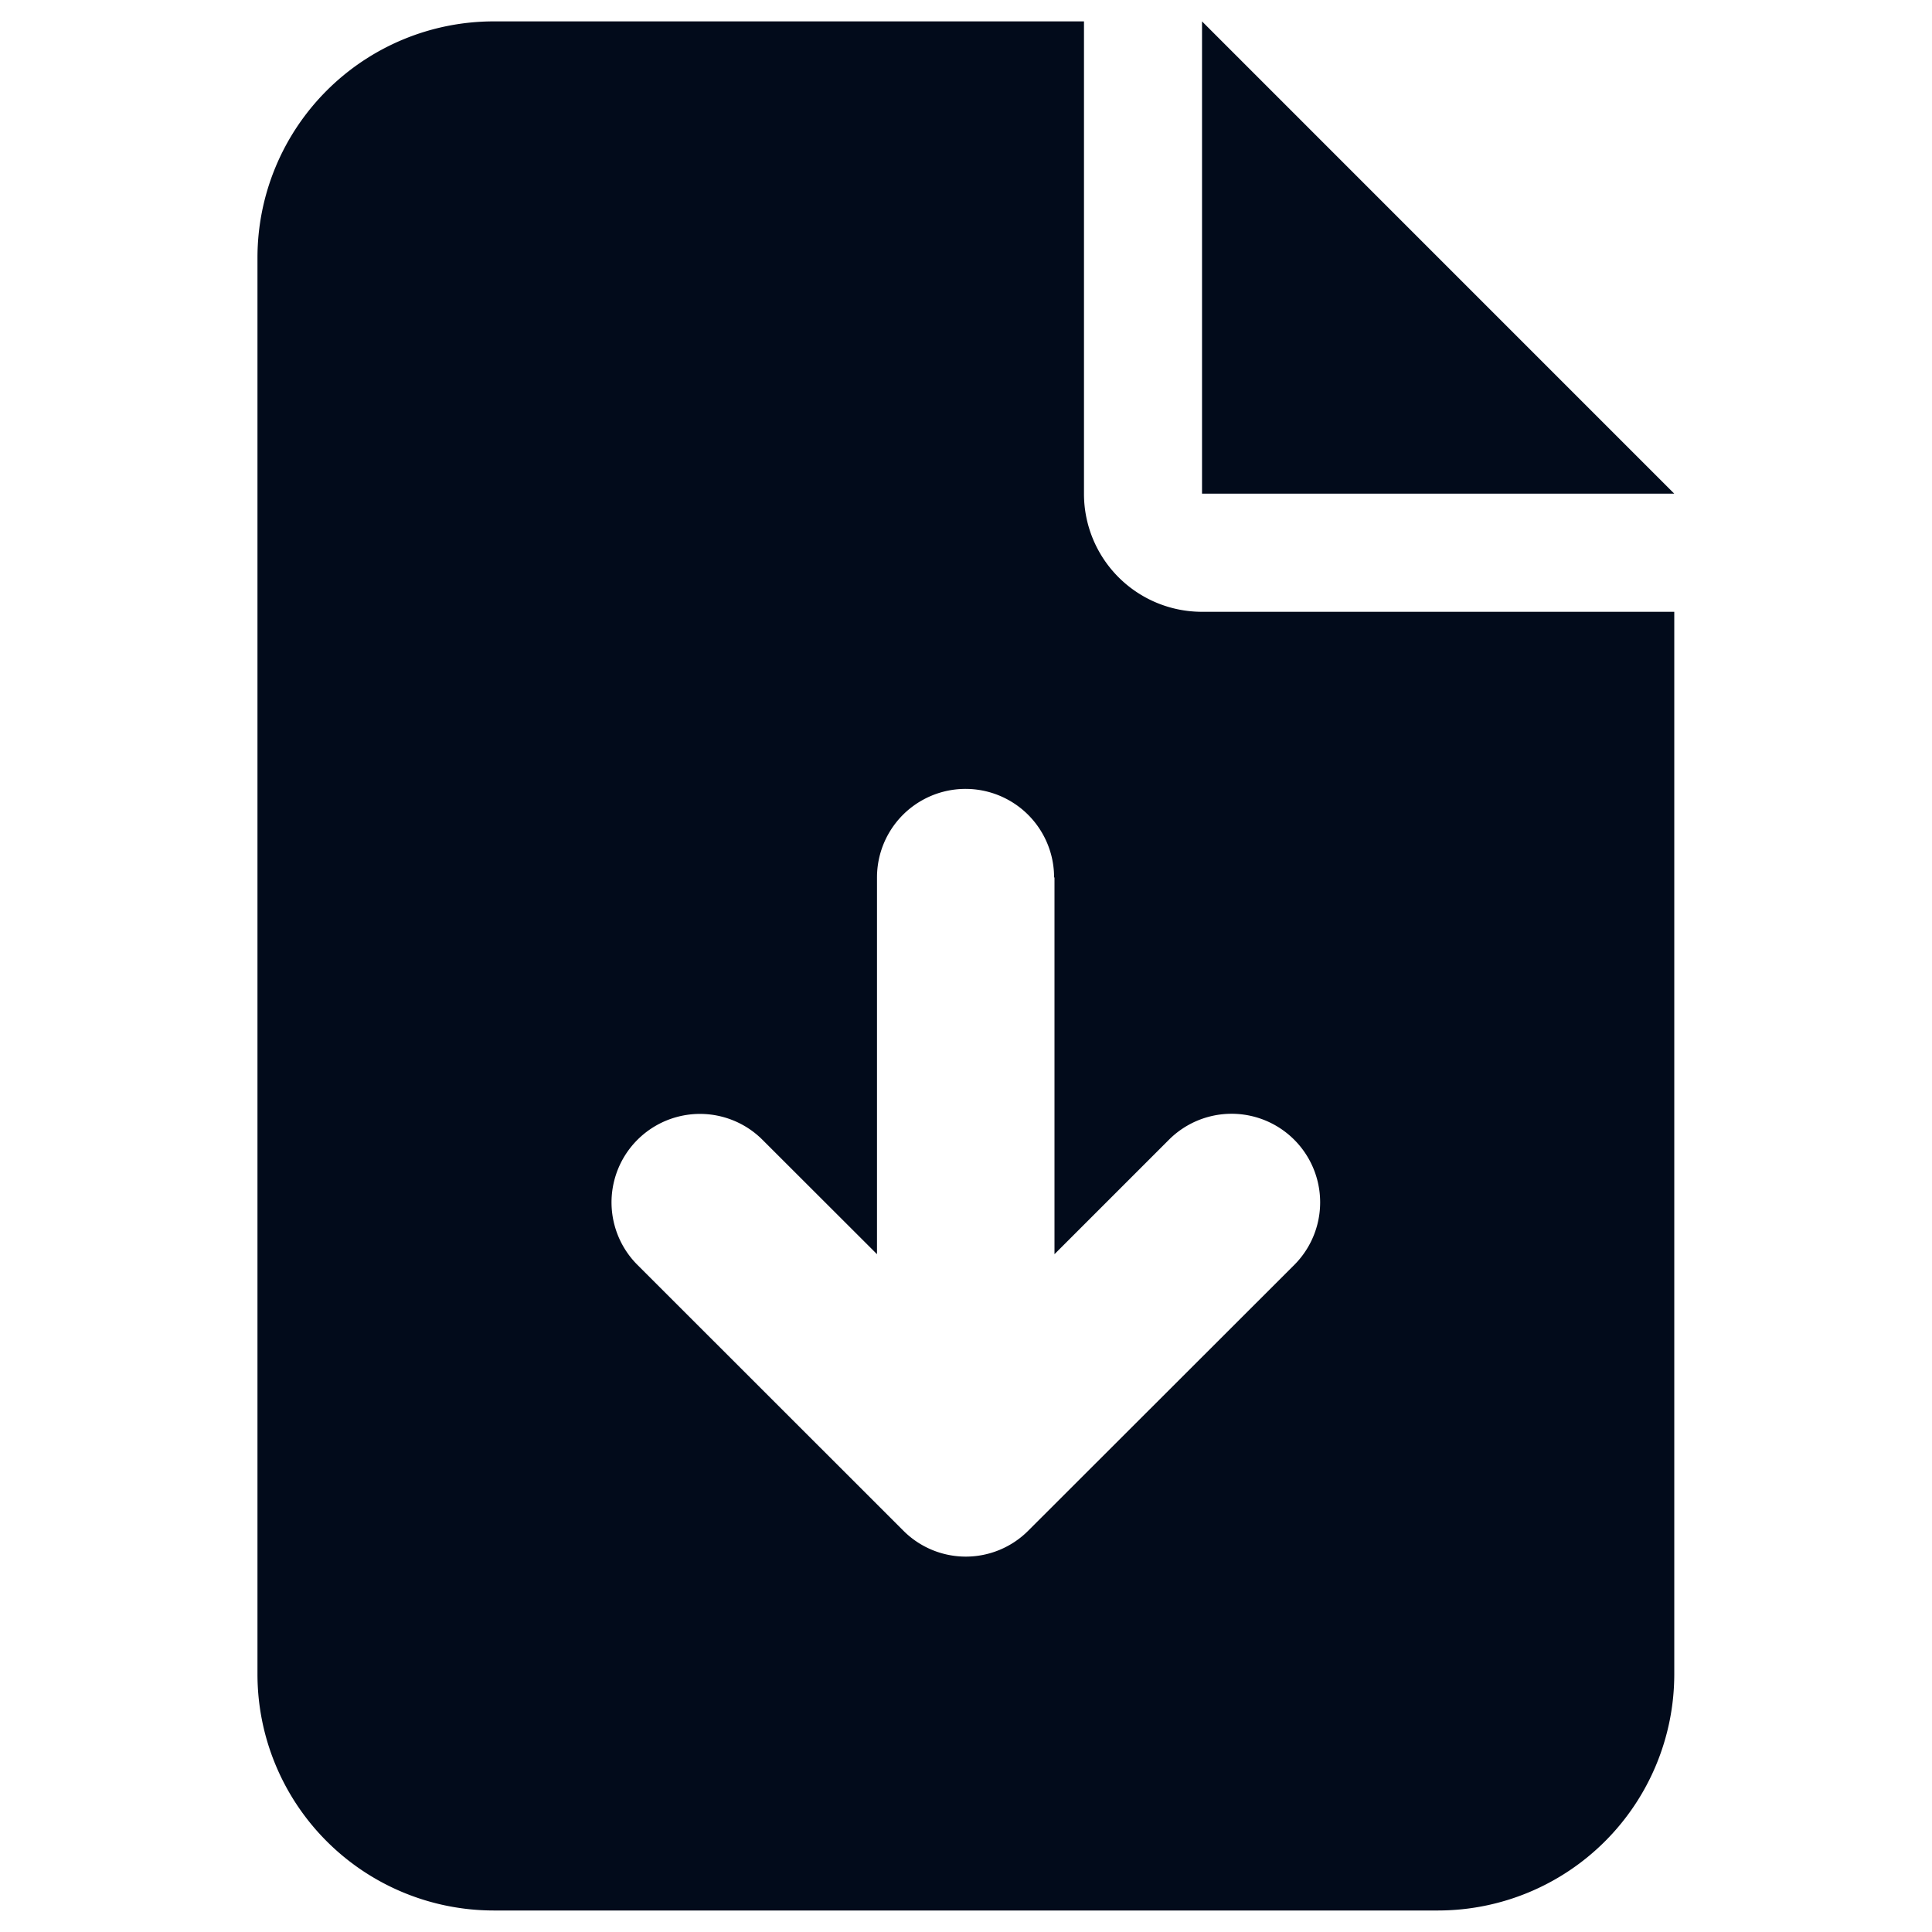 <svg xmlns="http://www.w3.org/2000/svg" xmlns:xlink="http://www.w3.org/1999/xlink" width="30" height="30" viewBox="0 0 30 30"><defs><clipPath id="a"><rect width="30" height="30" transform="translate(733 2511)" fill="#020b1b" stroke="#707070" stroke-width="1"/></clipPath></defs><g transform="translate(-733 -2511)" clip-path="url(#a)"><path d="M3.667,0A3.67,3.67,0,0,0,0,3.667v22a3.67,3.67,0,0,0,3.667,3.667H18.335A3.67,3.67,0,0,0,22,25.67V9.168H14.668a1.832,1.832,0,0,1-1.834-1.834V0Zm11,0V7.334H22ZM12.376,13.293v5.85l1.776-1.776A1.373,1.373,0,0,1,16.1,19.309L11.97,23.435a1.369,1.369,0,0,1-1.942,0L5.9,19.309a1.373,1.373,0,0,1,1.942-1.942L9.62,19.143v-5.85a1.375,1.375,0,1,1,2.75,0Z" transform="translate(736.998 2511.332)" fill="#020b1b"/></g></svg>